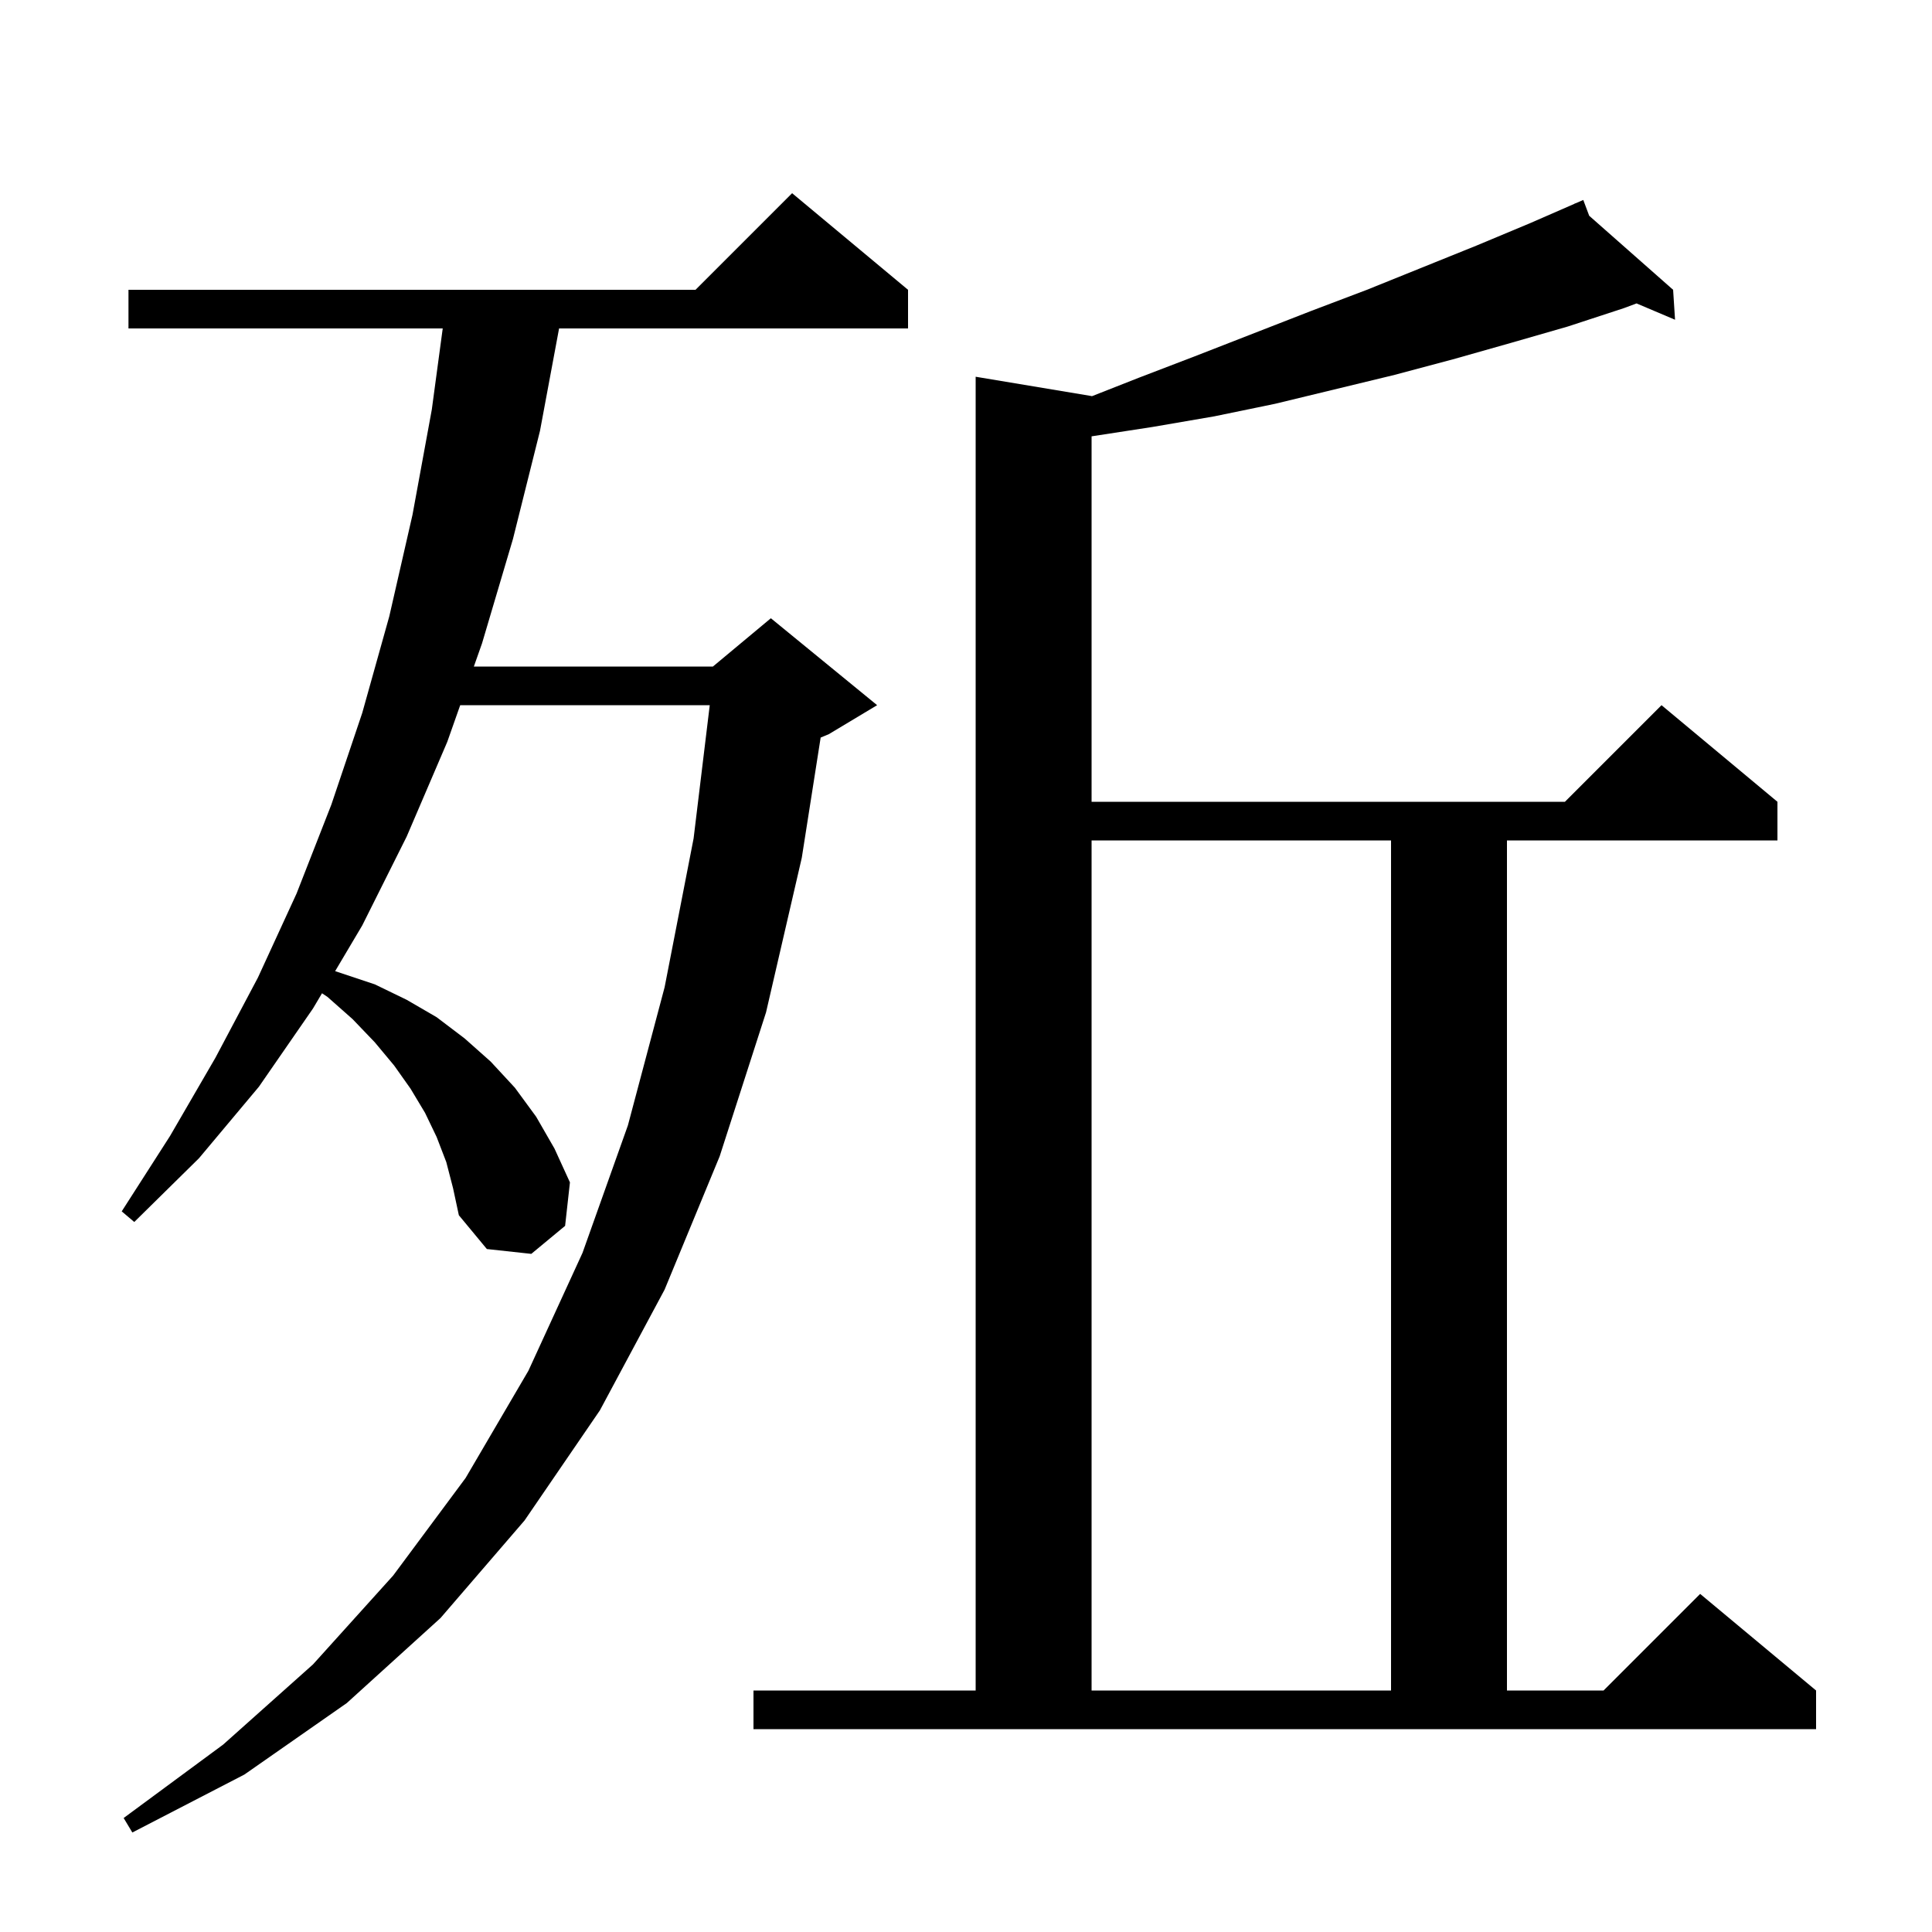 <svg xmlns="http://www.w3.org/2000/svg" xmlns:xlink="http://www.w3.org/1999/xlink" version="1.1" baseProfile="full" viewBox="0 0 200 200" width="200" height="200"><g fill="currentColor"><path d="M 46.2 120.3 L 45.2 117.7 L 44.0 115.2 L 42.5 112.7 L 40.8 110.3 L 38.8 107.9 L 36.5 105.5 L 33.9 103.2 L 33.335 102.823 L 32.4 104.4 L 26.8 112.5 L 20.6 119.9 L 13.9 126.5 L 12.6 125.4 L 17.6 117.6 L 22.3 109.5 L 26.7 101.2 L 30.7 92.5 L 34.3 83.3 L 37.5 73.8 L 40.3 63.8 L 42.7 53.3 L 44.7 42.4 L 45.831 34.0 L 13.3 34.0 L 13.3 30.0 L 72.0 30.0 L 82.0 20.0 L 94.0 30.0 L 94.0 34.0 L 57.876 34.0 L 55.9 44.6 L 53.1 55.8 L 49.9 66.6 L 49.053 69.0 L 73.8 69.0 L 79.8 64.0 L 90.8 73.0 L 85.8 76.0 L 84.954 76.353 L 83.0 88.8 L 79.3 104.8 L 74.5 119.7 L 68.8 133.5 L 62.1 146.0 L 54.3 157.4 L 45.6 167.5 L 35.9 176.3 L 25.3 183.7 L 13.7 189.7 L 12.8 188.2 L 23.1 180.6 L 32.4 172.3 L 40.7 163.1 L 48.2 153.0 L 54.7 141.9 L 60.3 129.7 L 65.0 116.5 L 68.8 102.2 L 71.8 86.8 L 73.473 73.0 L 47.641 73.0 L 46.3 76.8 L 42.1 86.6 L 37.5 95.8 L 34.694 100.531 L 38.8 101.9 L 42.1 103.5 L 45.2 105.3 L 48.1 107.5 L 50.8 109.9 L 53.3 112.6 L 55.5 115.6 L 57.4 118.9 L 59.0 122.4 L 58.5 126.9 L 55.0 129.8 L 50.4 129.3 L 47.5 125.8 L 46.9 123.0 Z M 78.0 175.0 L 101.0 175.0 L 101.0 39.0 L 113.0 41.0 L 113.026 41.018 L 117.9 39.1 L 123.9 36.8 L 135.7 32.2 L 141.5 30.0 L 152.9 25.4 L 158.4 23.1 L 163.036 21.077 L 163.0 21.0 L 163.07 21.062 L 163.9 20.7 L 164.513 22.335 L 173.2 30.0 L 173.4 33.1 L 169.416 31.41 L 168.1 31.9 L 162.3 33.8 L 156.4 35.5 L 150.4 37.2 L 144.4 38.8 L 132.0 41.8 L 125.7 43.1 L 119.3 44.2 L 113.0 45.169 L 113.0 83.0 L 162.0 83.0 L 172.0 73.0 L 184.0 83.0 L 184.0 87.0 L 156.0 87.0 L 156.0 175.0 L 166.0 175.0 L 176.0 165.0 L 188.0 175.0 L 188.0 179.0 L 78.0 179.0 Z M 113.0 87.0 L 113.0 175.0 L 144.0 175.0 L 144.0 87.0 Z "/></g></svg>